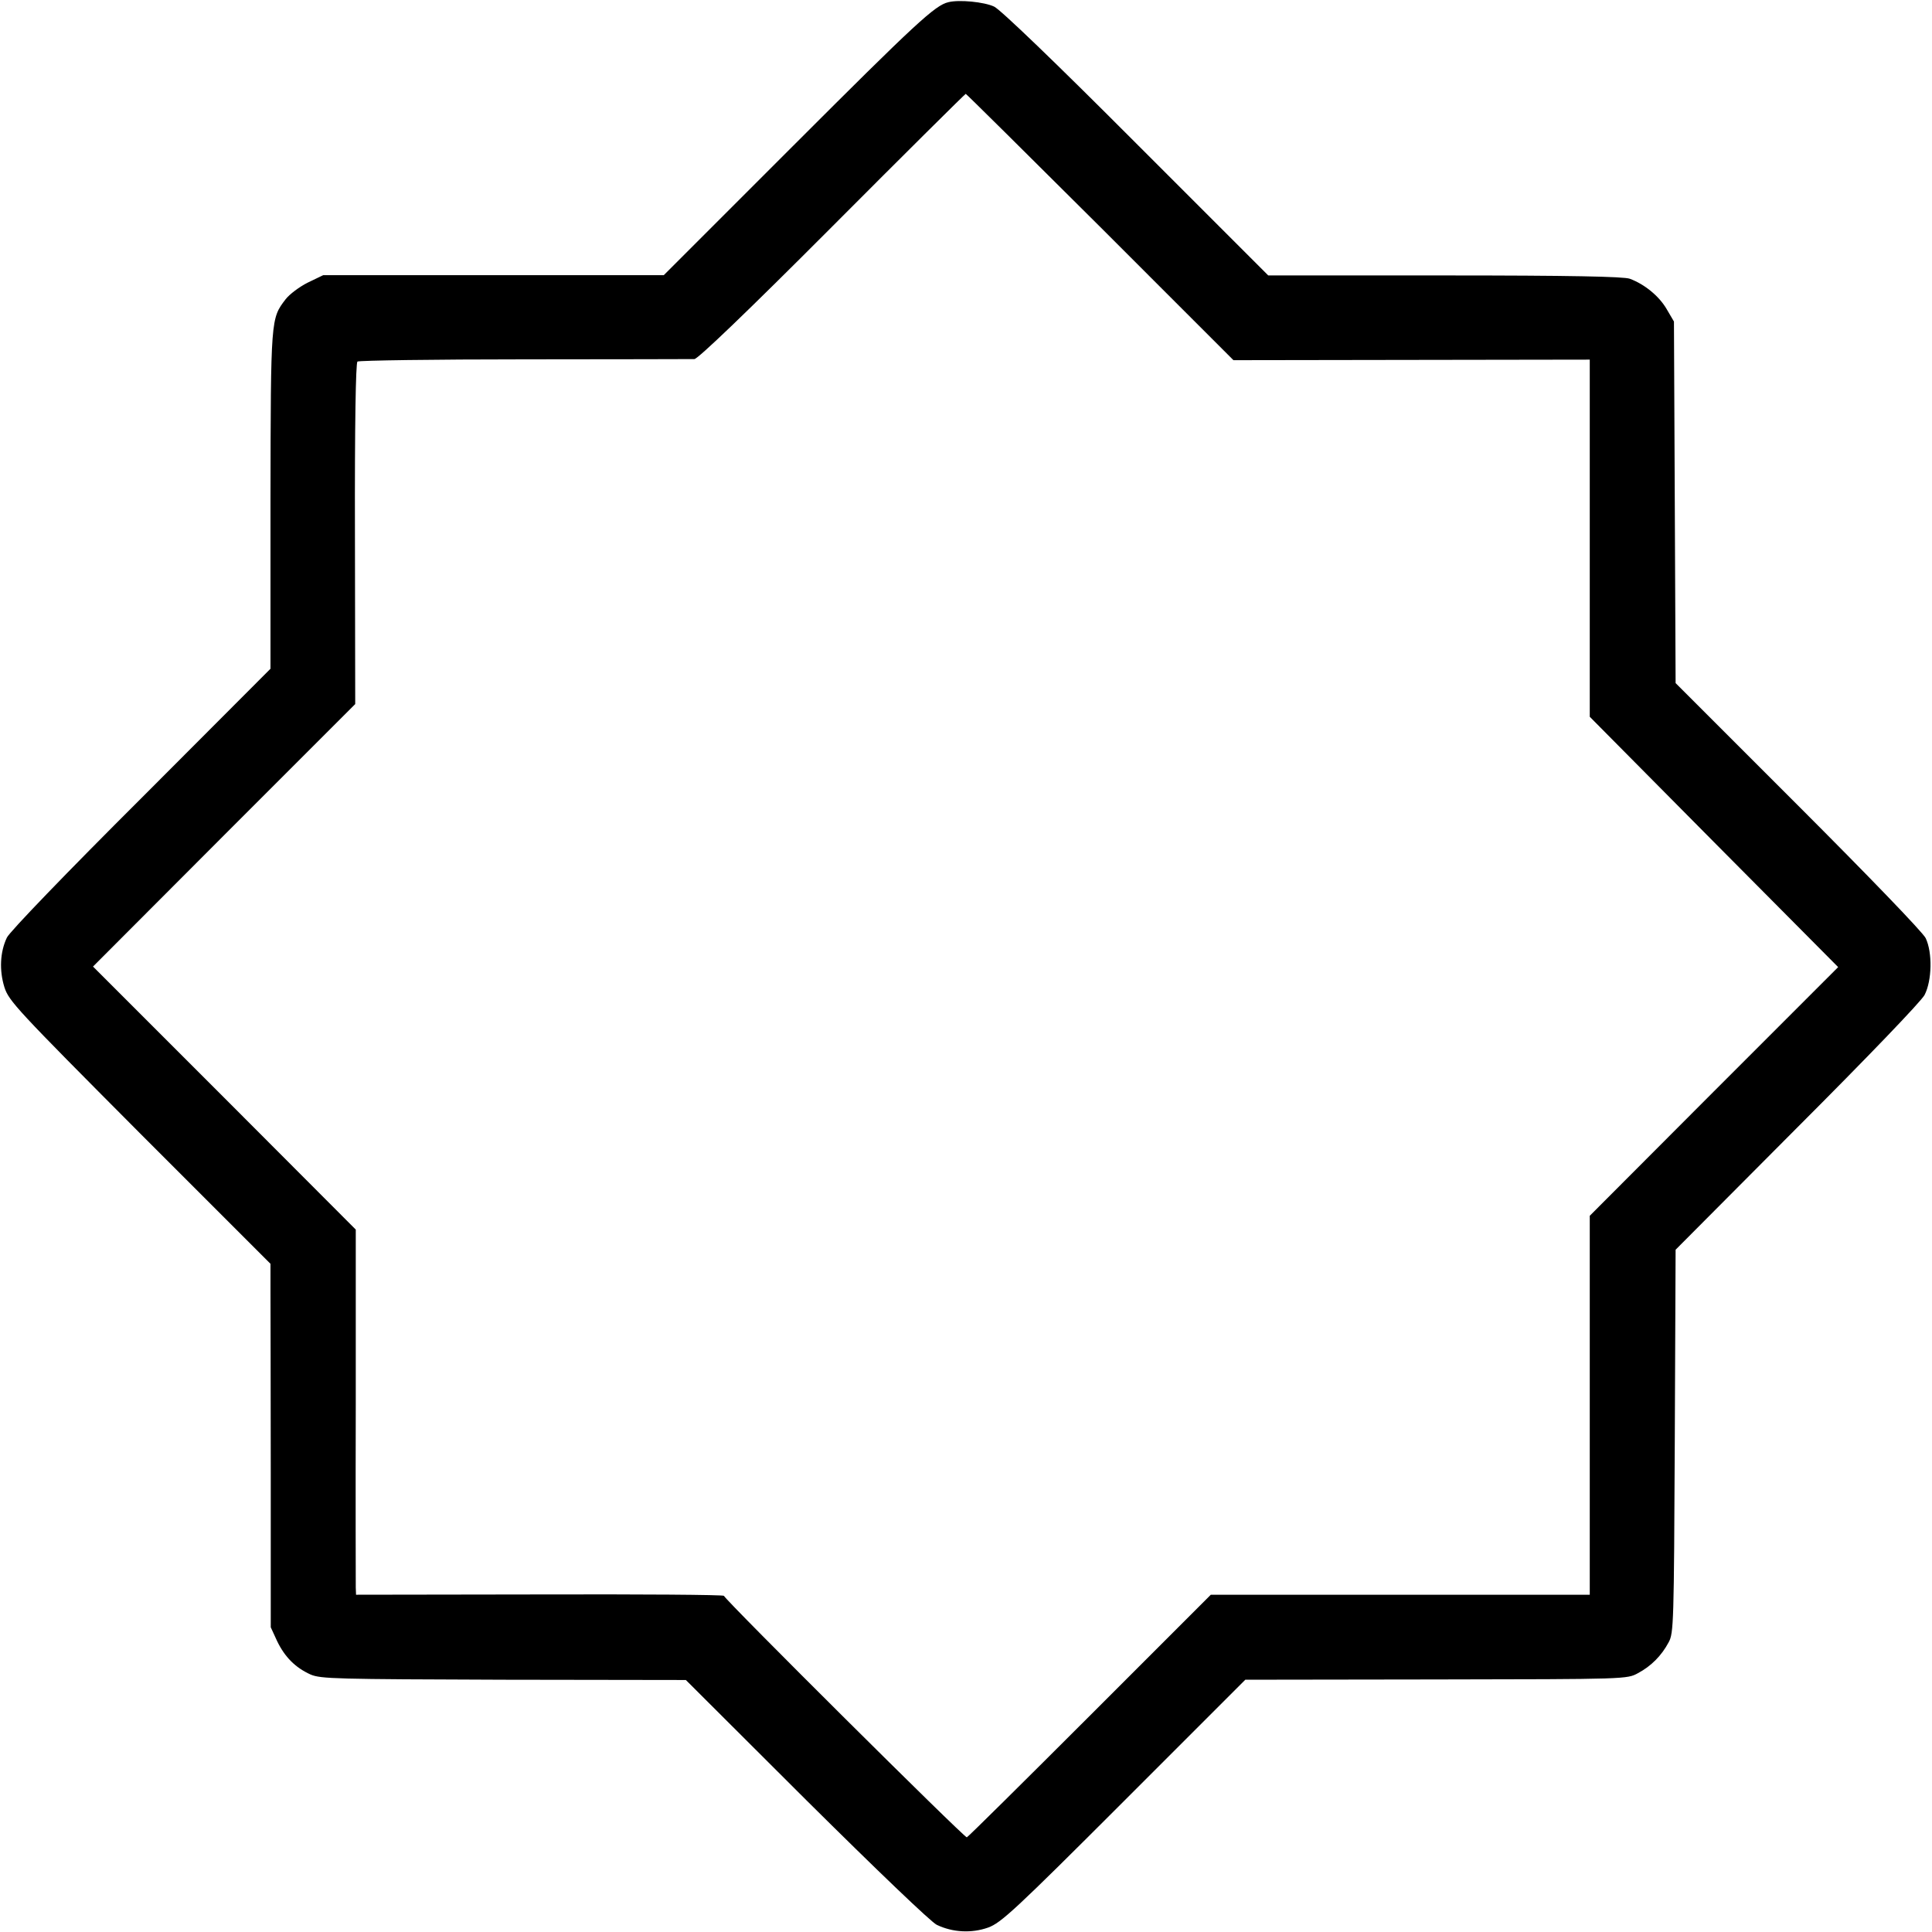 <?xml version="1.0" standalone="no"?>
<!DOCTYPE svg PUBLIC "-//W3C//DTD SVG 20010904//EN"
 "http://www.w3.org/TR/2001/REC-SVG-20010904/DTD/svg10.dtd">
<svg version="1.0" xmlns="http://www.w3.org/2000/svg"
 width="700pt" height="700pt" viewBox="0 0 700 700"
 preserveAspectRatio="xMidYMid meet">
<g transform="translate(0,700) scale(0.1,-0.1)"
fill="#000000" stroke="none">
<path d="M3436 6992 c-48 -11 -118 -76 -561 -519 l-470 -470 -617 0 -617 0
-56 -27 c-30 -15 -66 -42 -80 -60 -54 -71 -54 -66 -55 -727 l0 -612 -469 -470
c-270 -269 -477 -484 -486 -504 -25 -52 -28 -119 -9 -180 16 -50 45 -81 490
-528 l474 -474 0 -103 c0 -57 1 -353 1 -659 l0 -555 23 -50 c28 -58 66 -96
121 -121 37 -16 93 -17 700 -19 l660 -1 436 -435 c255 -253 452 -442 473 -452
58 -28 127 -31 186 -10 47 17 97 63 492 458 l440 440 692 1 c691 1 691 1 731
23 47 25 85 63 111 112 18 33 19 69 22 729 l3 693 440 442 c255 255 450 458
462 481 27 52 29 154 4 206 -10 21 -211 229 -462 480 l-444 444 -3 655 -3 655
-27 46 c-27 46 -79 89 -133 109 -21 8 -216 12 -670 12 l-640 0 -478 478 c-292
293 -492 485 -515 496 -36 17 -127 26 -166 16z m550 -814 l483 -483 645 1 646
1 0 -647 0 -647 450 -454 450 -453 -450 -450 -450 -451 0 -686 0 -687 -686 0
-687 0 -438 -438 c-241 -241 -442 -440 -446 -441 -8 -3 -875 859 -880 875 -2
4 -302 6 -668 5 l-665 -1 -1 26 c0 15 -1 313 0 662 l0 635 -476 477 -476 476
475 476 475 475 -1 616 c-1 400 3 619 9 625 6 4 278 8 605 8 327 0 604 1 616
1 13 1 189 169 500 481 263 264 481 480 483 480 2 0 221 -217 487 -482z"/>
</g>
</svg>
